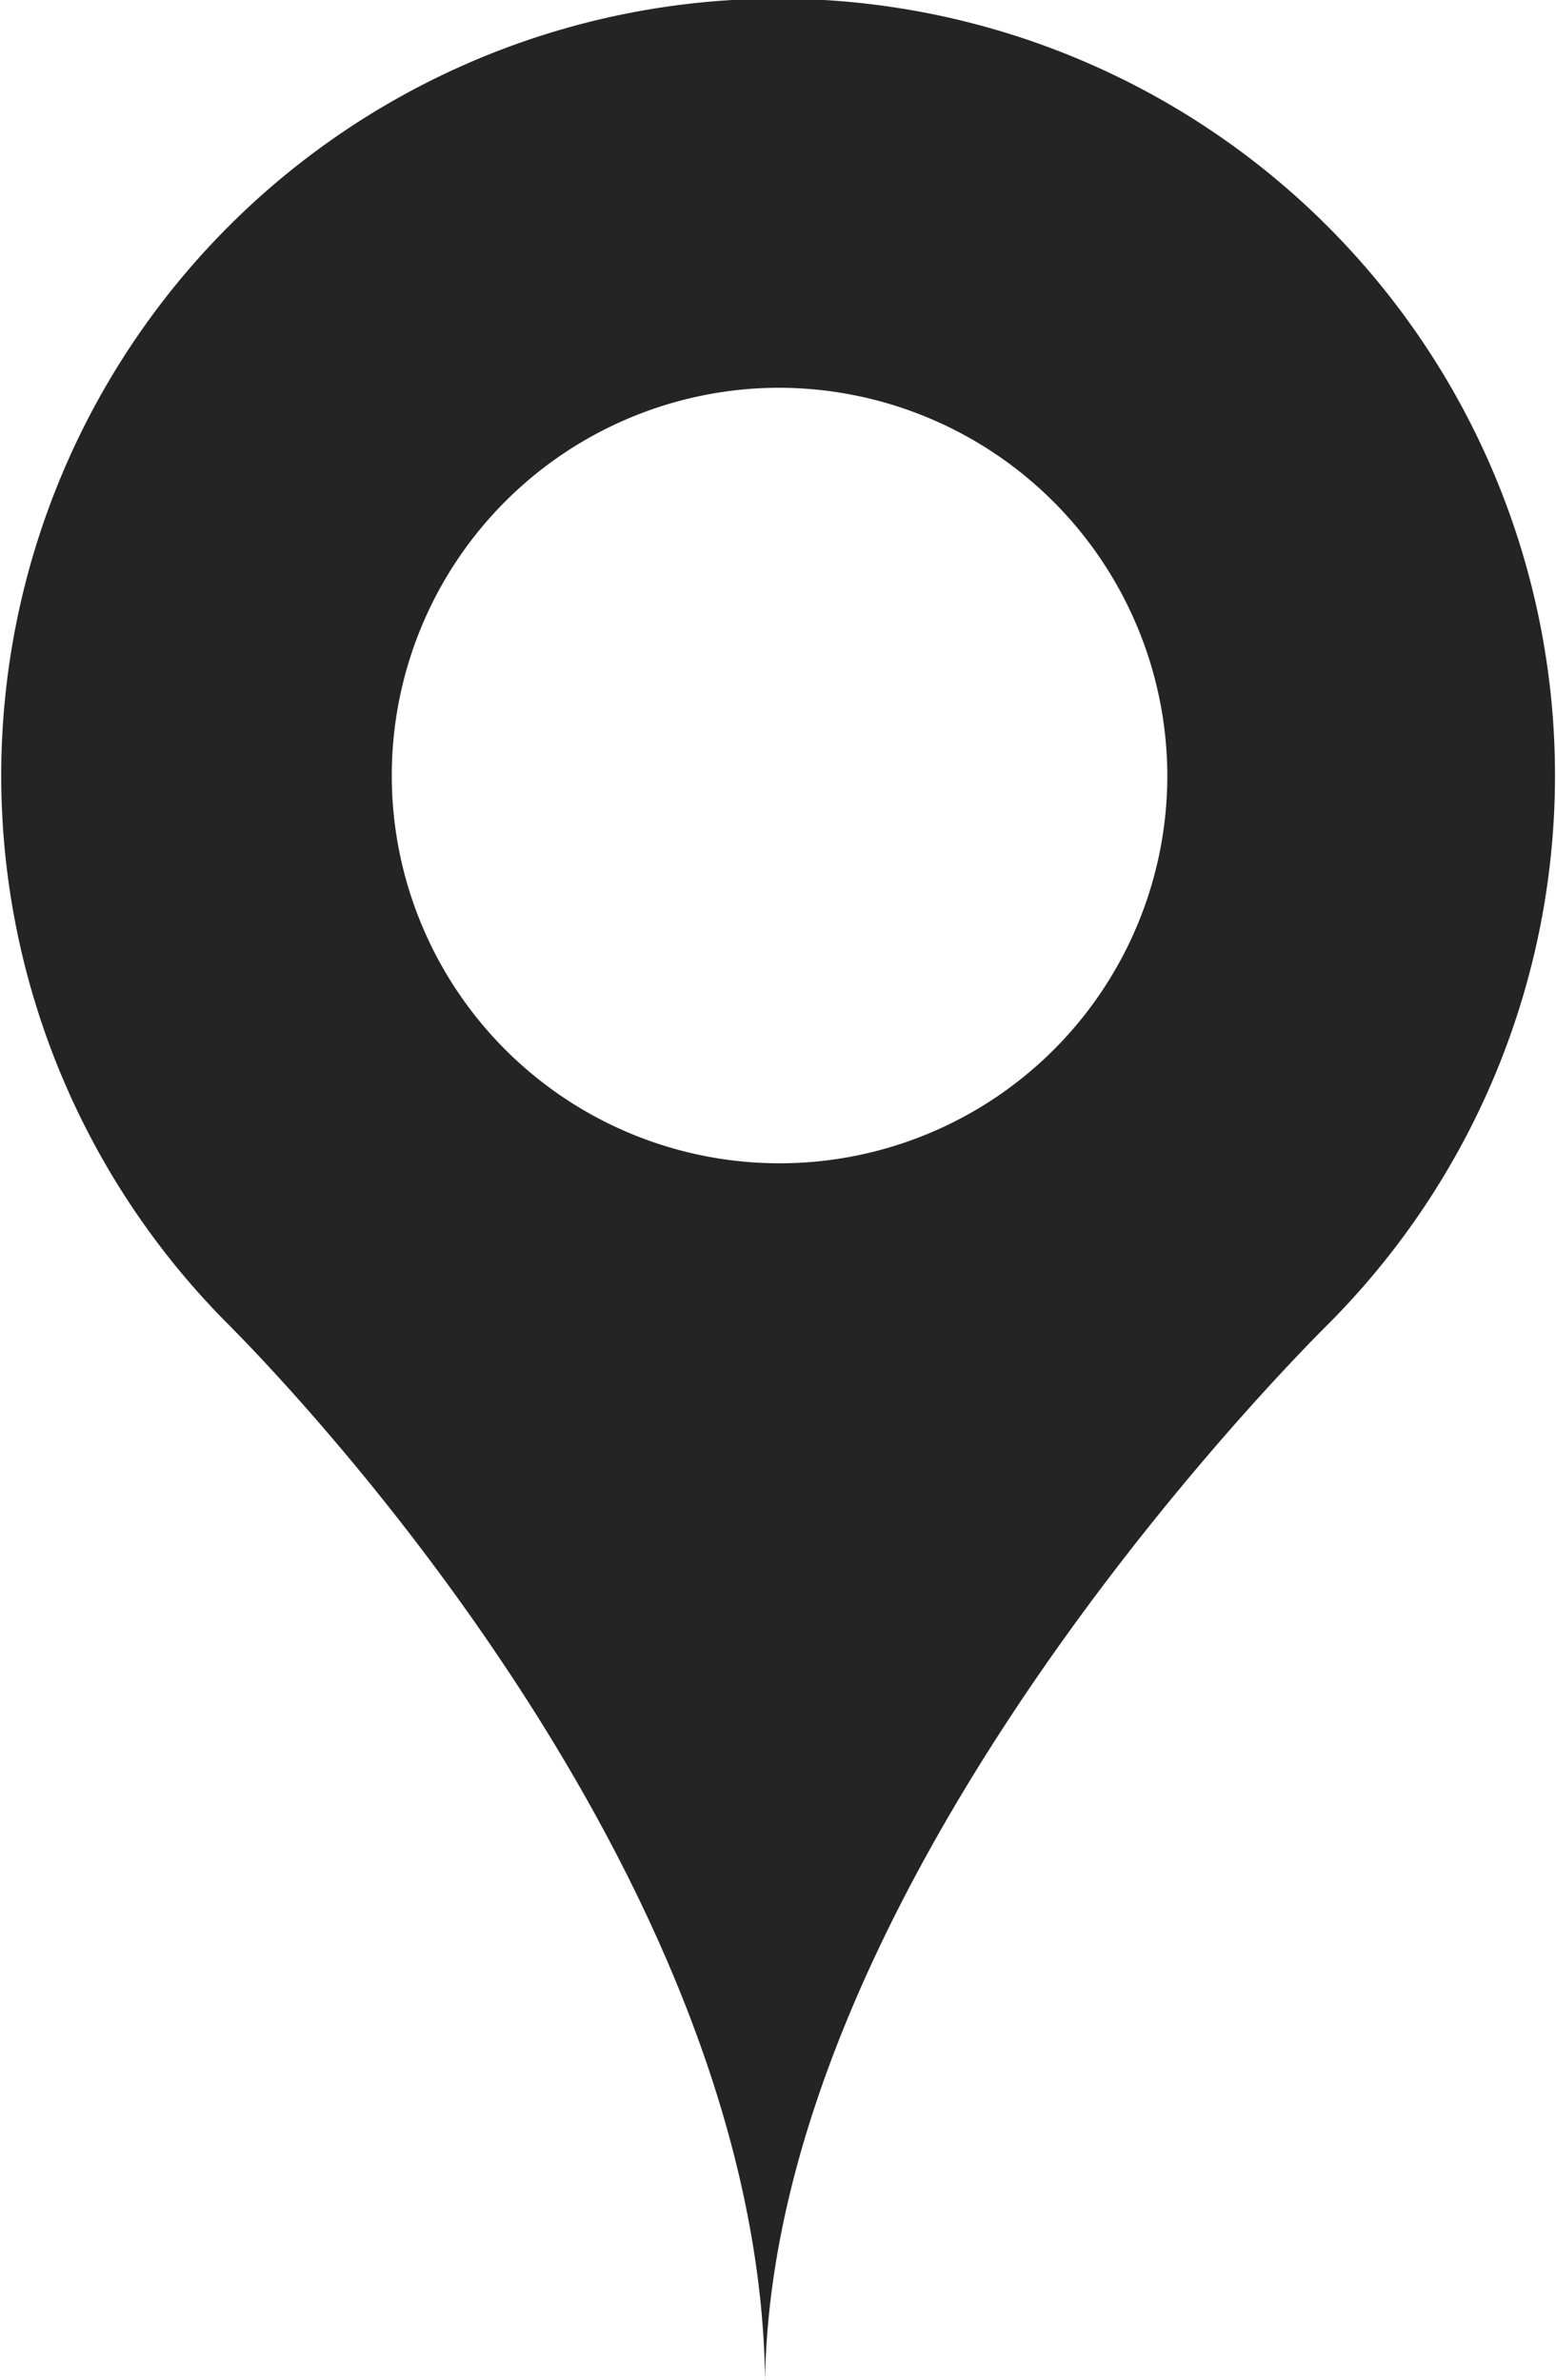 <svg xmlns="http://www.w3.org/2000/svg" width="6.99" height="10.692" viewBox="0 0 6.99 10.692">
  <path id="Soustraction_1" data-name="Soustraction 1" d="M11.013,14.834h0c-.03-2.3-2.17-4.5-2.414-4.745a3.49,3.49,0,1,1,4.945,0C13.288,10.344,11.047,12.639,11.013,14.834Zm.058-8.95A1.742,1.742,0,1,0,12.82,7.626,1.747,1.747,0,0,0,11.071,5.884Z" transform="translate(-7.576 -4.142)" fill="#242424"/>
</svg>
